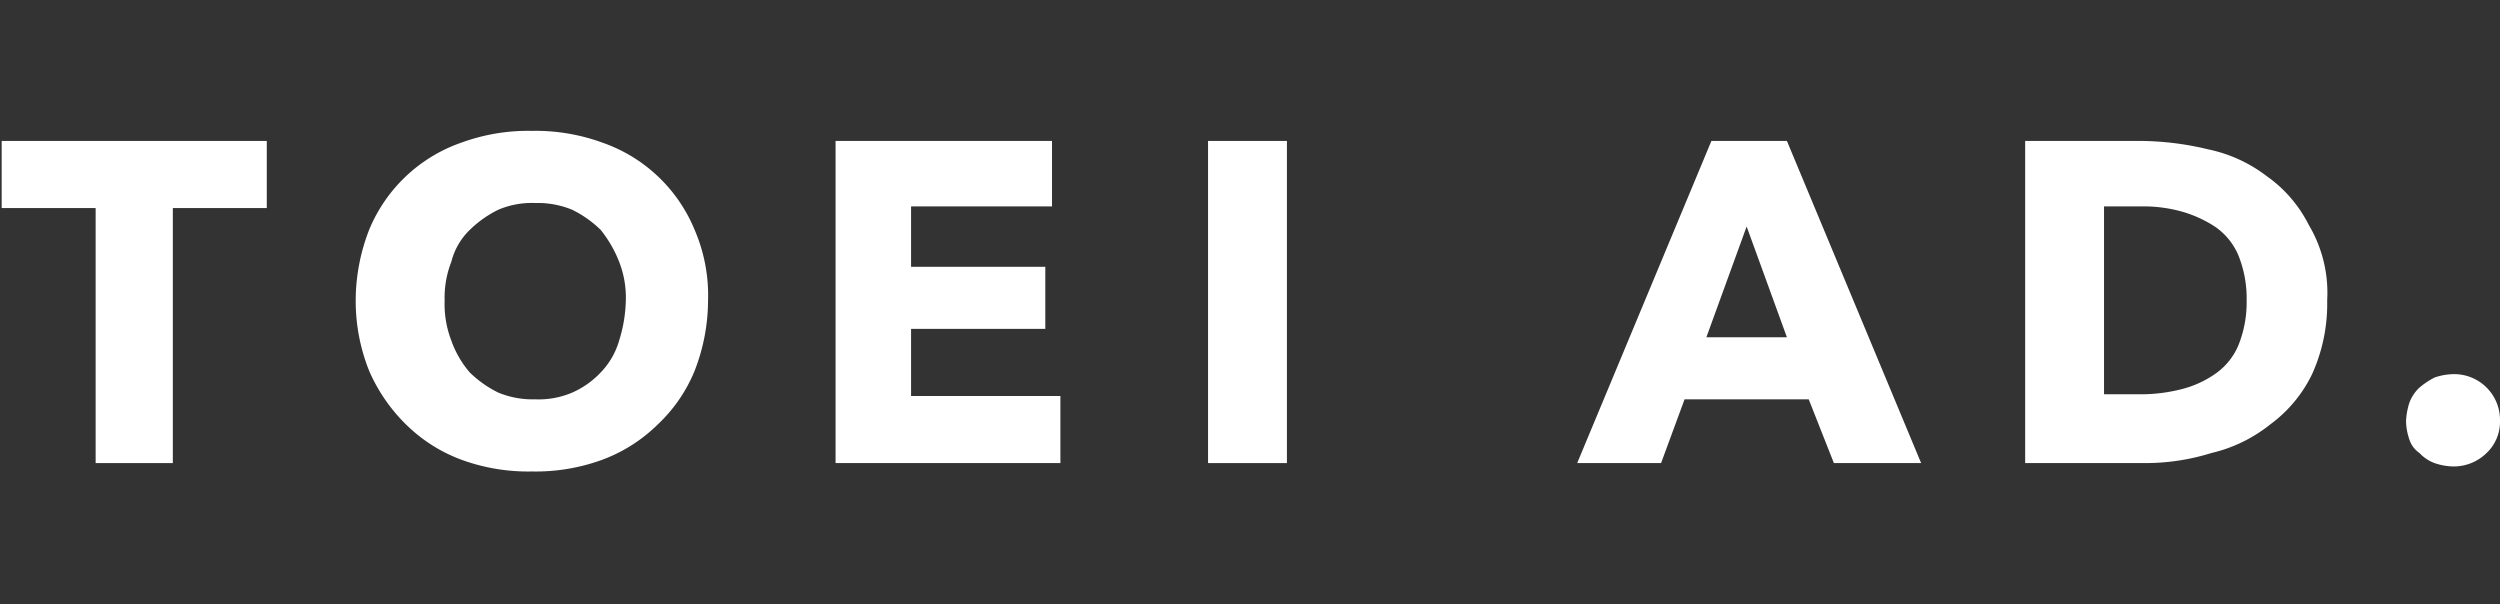 <svg id="レイヤー_1" data-name="レイヤー 1" xmlns="http://www.w3.org/2000/svg" width="149" height="36" viewBox="0 0 149 36"><rect x="0" y="0" width="149" height="36" fill="#333333" stroke="none"/><defs><style>.cls-1{isolation:isolate;}.cls-2{fill:#fff;}</style></defs><g class="cls-1"><path class="cls-2" d="M42.2,17.9a11.62,11.62,0,0,1-.8,4.2,9.14,9.14,0,0,1-2.2,3.2,9.33,9.33,0,0,1-3.3,2.1,11.58,11.58,0,0,1-4.2.7,11.58,11.58,0,0,1-4.2-.7,9.33,9.33,0,0,1-3.3-2.1A10.16,10.16,0,0,1,22,22.1a11.22,11.22,0,0,1-.8-4.2,11.62,11.62,0,0,1,.8-4.2,9.21,9.21,0,0,1,5.5-5.2,11.58,11.58,0,0,1,4.2-.7,11.58,11.58,0,0,1,4.2.7,9.21,9.21,0,0,1,5.5,5.2A9.84,9.84,0,0,1,42.2,17.9Zm-4.9,0a5.87,5.87,0,0,0-.4-2.3,7.24,7.24,0,0,0-1.1-1.9,6.57,6.57,0,0,0-1.7-1.2,5.38,5.38,0,0,0-2.2-.4,5.09,5.09,0,0,0-2.2.4A6.57,6.57,0,0,0,28,13.7a4,4,0,0,0-1.1,1.9,5.87,5.87,0,0,0-.4,2.3,6.05,6.05,0,0,0,.4,2.4A5.93,5.93,0,0,0,28,22.2a6.57,6.57,0,0,0,1.7,1.2,5.38,5.38,0,0,0,2.2.4,5.09,5.09,0,0,0,2.2-.4,5.23,5.23,0,0,0,1.7-1.2,4.53,4.53,0,0,0,1.1-1.9A8.6,8.6,0,0,0,37.3,17.9Z"/><path class="cls-2" d="M49.8,27.6V8.4H62.7v3.9H54.3v3.6h8v3.7h-8v4h8.9v4Z"/><path class="cls-2" d="M72,27.6V8.4h4.7V27.6Z"/><path class="cls-2" d="M109.3,27.6l-1.5-3.8h-7.4L99,27.6H94l8-19.2h4.5l8,19.2Zm-5.2-14.1-2.4,6.6h4.8Z"/><path class="cls-2" d="M138.7,17.9a10.17,10.17,0,0,1-.9,4.4,8.06,8.06,0,0,1-2.5,3,8.8,8.8,0,0,1-3.5,1.7,13.2,13.2,0,0,1-3.9.6h-7.2V8.4h6.9a17.52,17.52,0,0,1,4,.5,8.63,8.63,0,0,1,3.5,1.6,7.88,7.88,0,0,1,2.5,2.9A7.92,7.92,0,0,1,138.7,17.9Zm-4.8,0a6.84,6.84,0,0,0-.5-2.7,3.91,3.91,0,0,0-1.4-1.7,7.22,7.22,0,0,0-2-.9,8.52,8.52,0,0,0-2.3-.3h-2.3V23.5h2.2a9.86,9.86,0,0,0,2.4-.3,6.11,6.11,0,0,0,2-.9,3.91,3.91,0,0,0,1.4-1.7A6.84,6.84,0,0,0,133.9,17.9Z"/><path class="cls-2" d="M149,25.1a2.56,2.56,0,0,1-.8,1.9,2.79,2.79,0,0,1-2,.8,3.59,3.59,0,0,1-1.1-.2,2.36,2.36,0,0,1-.9-.6,1.56,1.56,0,0,1-.6-.8,3.59,3.59,0,0,1-.2-1.1,4.25,4.25,0,0,1,.2-1.1,2.36,2.36,0,0,1,.6-.9,4.7,4.7,0,0,1,.9-.6,3.59,3.59,0,0,1,1.1-.2,2.73,2.73,0,0,1,2.8,2.8Z"/></g><path class="cls-2" d="M10.3,12.4V27.6H5.7V12.4H.1v-4H15.9v4Z"/></svg>